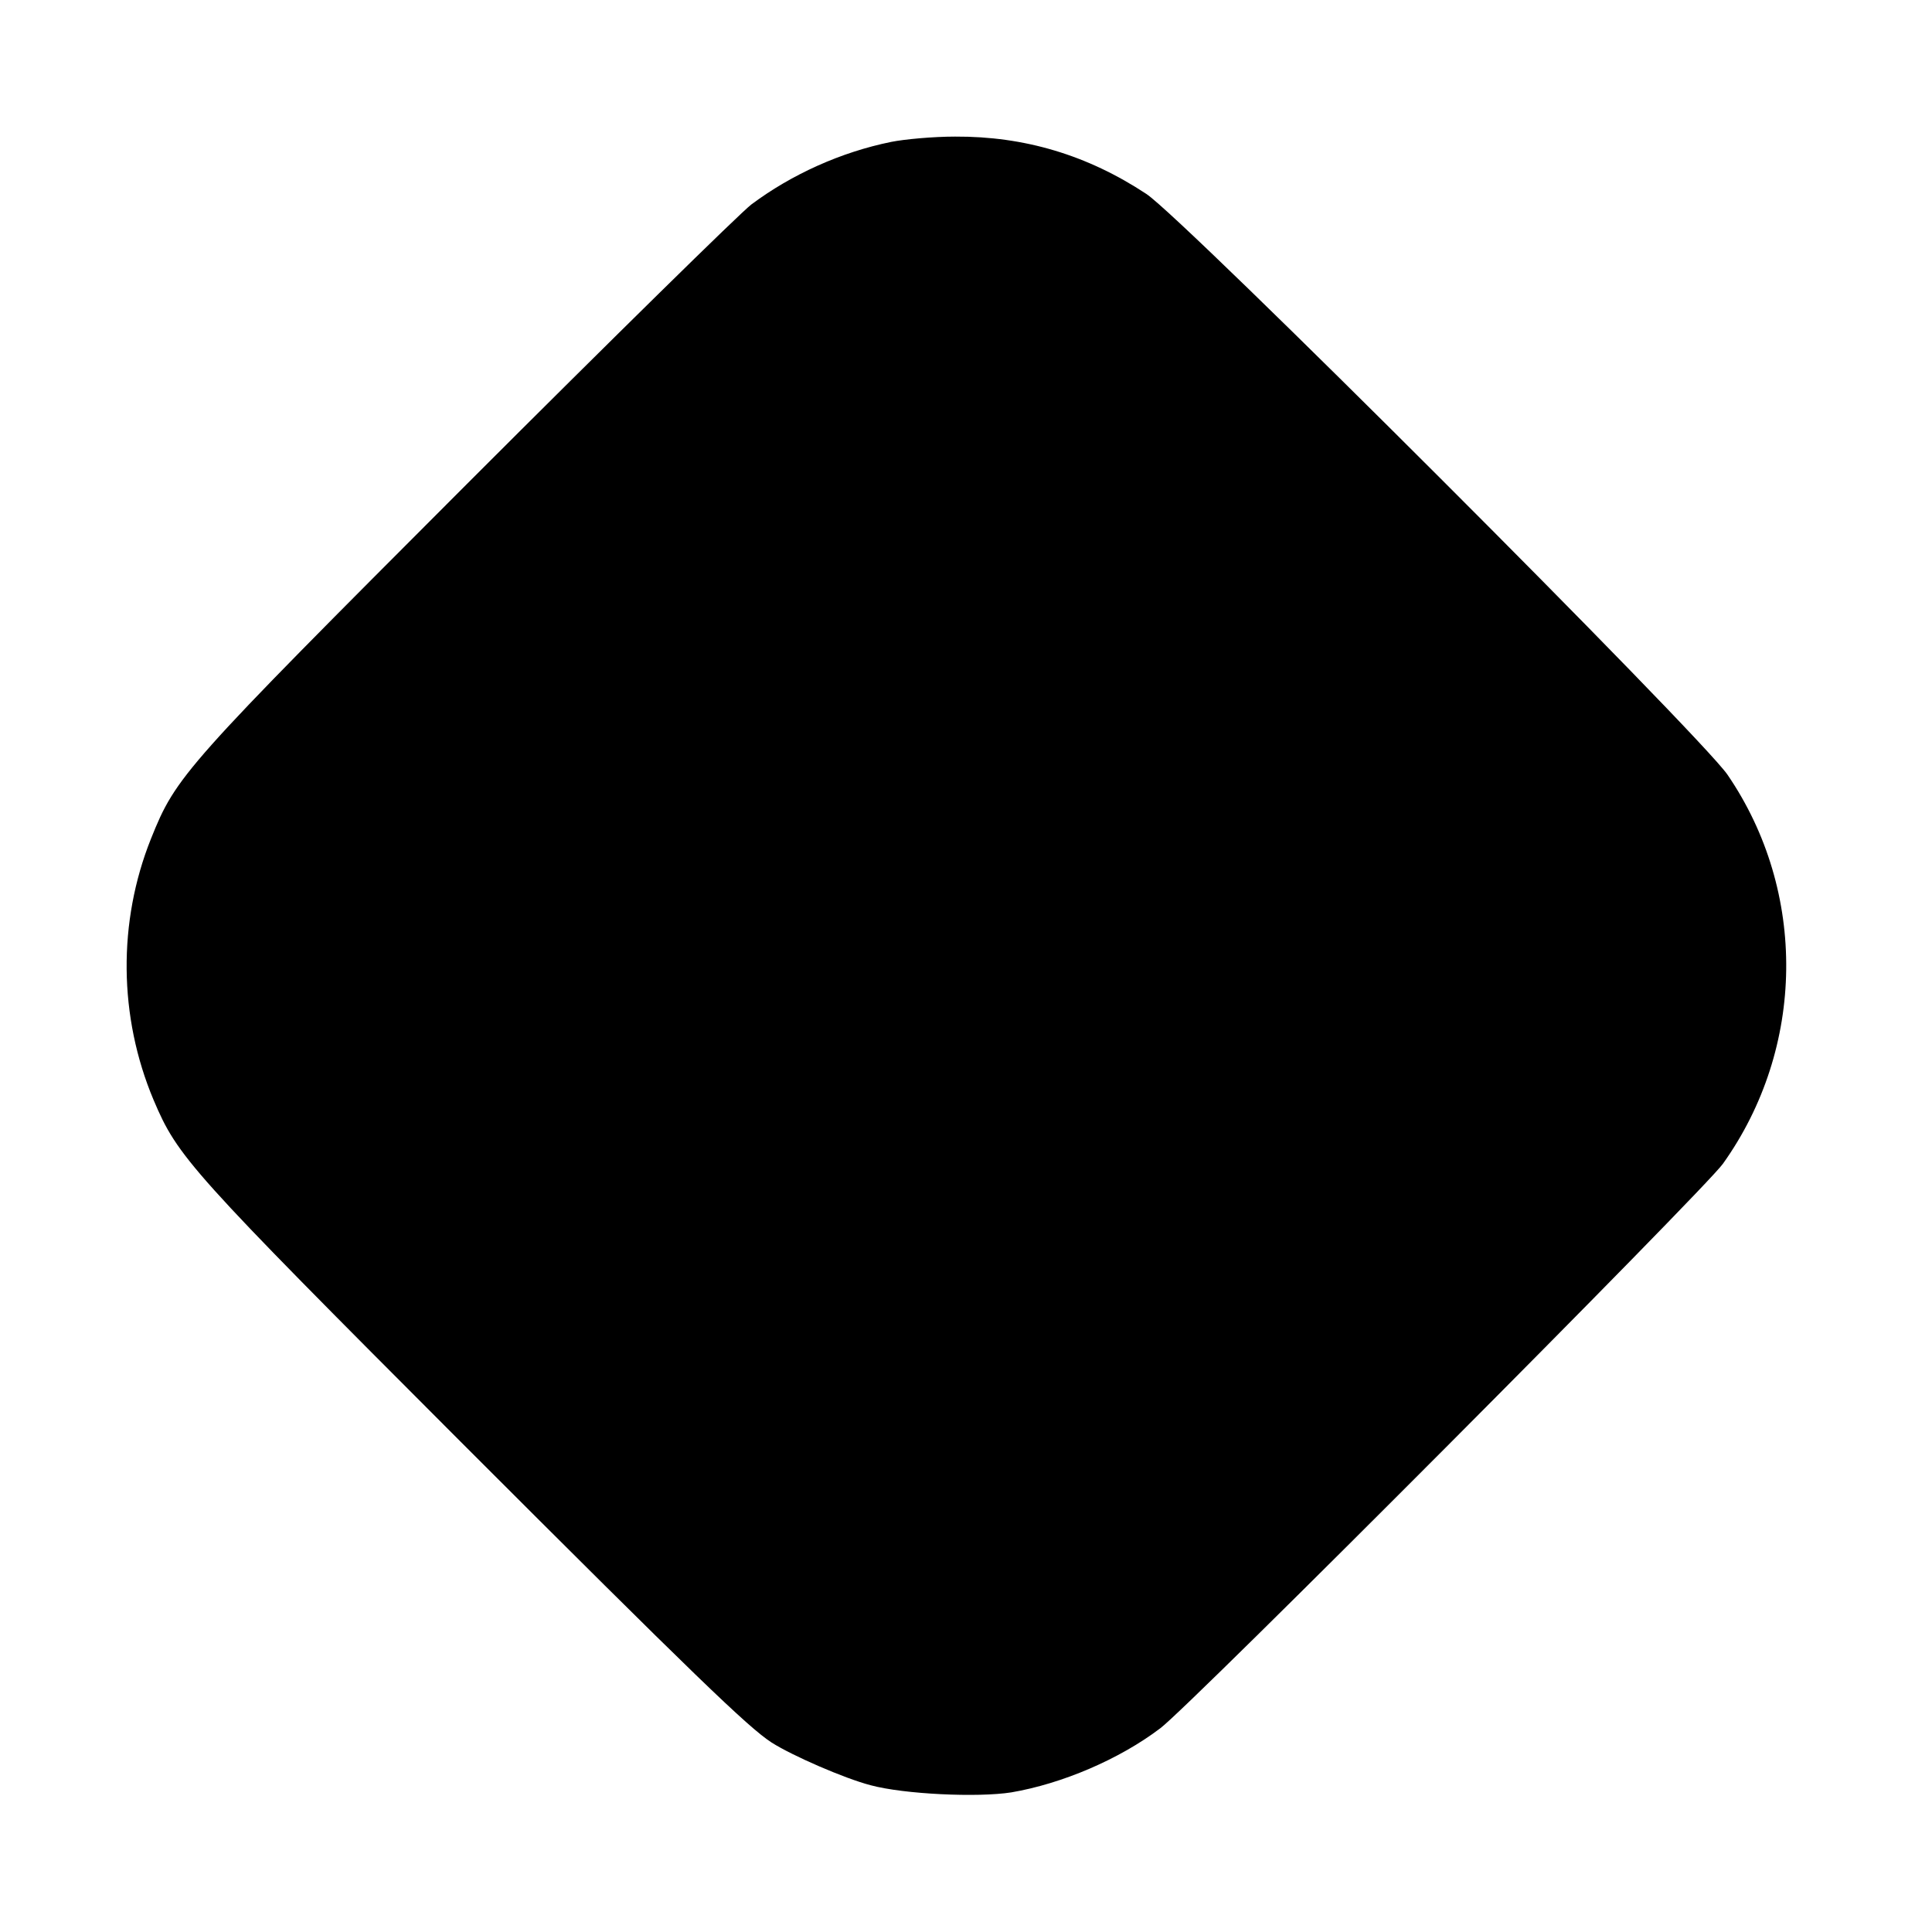 <?xml version="1.0" standalone="no"?>
<!DOCTYPE svg PUBLIC "-//W3C//DTD SVG 20010904//EN"
 "http://www.w3.org/TR/2001/REC-SVG-20010904/DTD/svg10.dtd">
<svg version="1.0" xmlns="http://www.w3.org/2000/svg"
 width="512pt" height="512pt" viewBox="0 0 512 512"
 preserveAspectRatio="xMidYMid meet">
<g transform="translate(0,512) scale(0.1,-0.1)"
fill="#000000" stroke="none">
<path d="M2362 4744 c-133 -27 -264 -86 -371 -166 -30 -23 -369 -356 -754
-741 -751 -752 -770 -773 -837 -940 -88 -220 -86 -471 7 -692 64 -151 94 -185
814 -906 619 -619 762 -757 824 -797 55 -35 193 -95 262 -113 89 -24 284 -33
373 -19 135 23 287 88 395 170 78 58 1442 1427 1491 1496 219 307 224 721 12
1031 -73 106 -1440 1473 -1540 1539 -156 103 -323 153 -507 152 -58 0 -134 -7
-169 -14z"/>
</g>
</svg>
